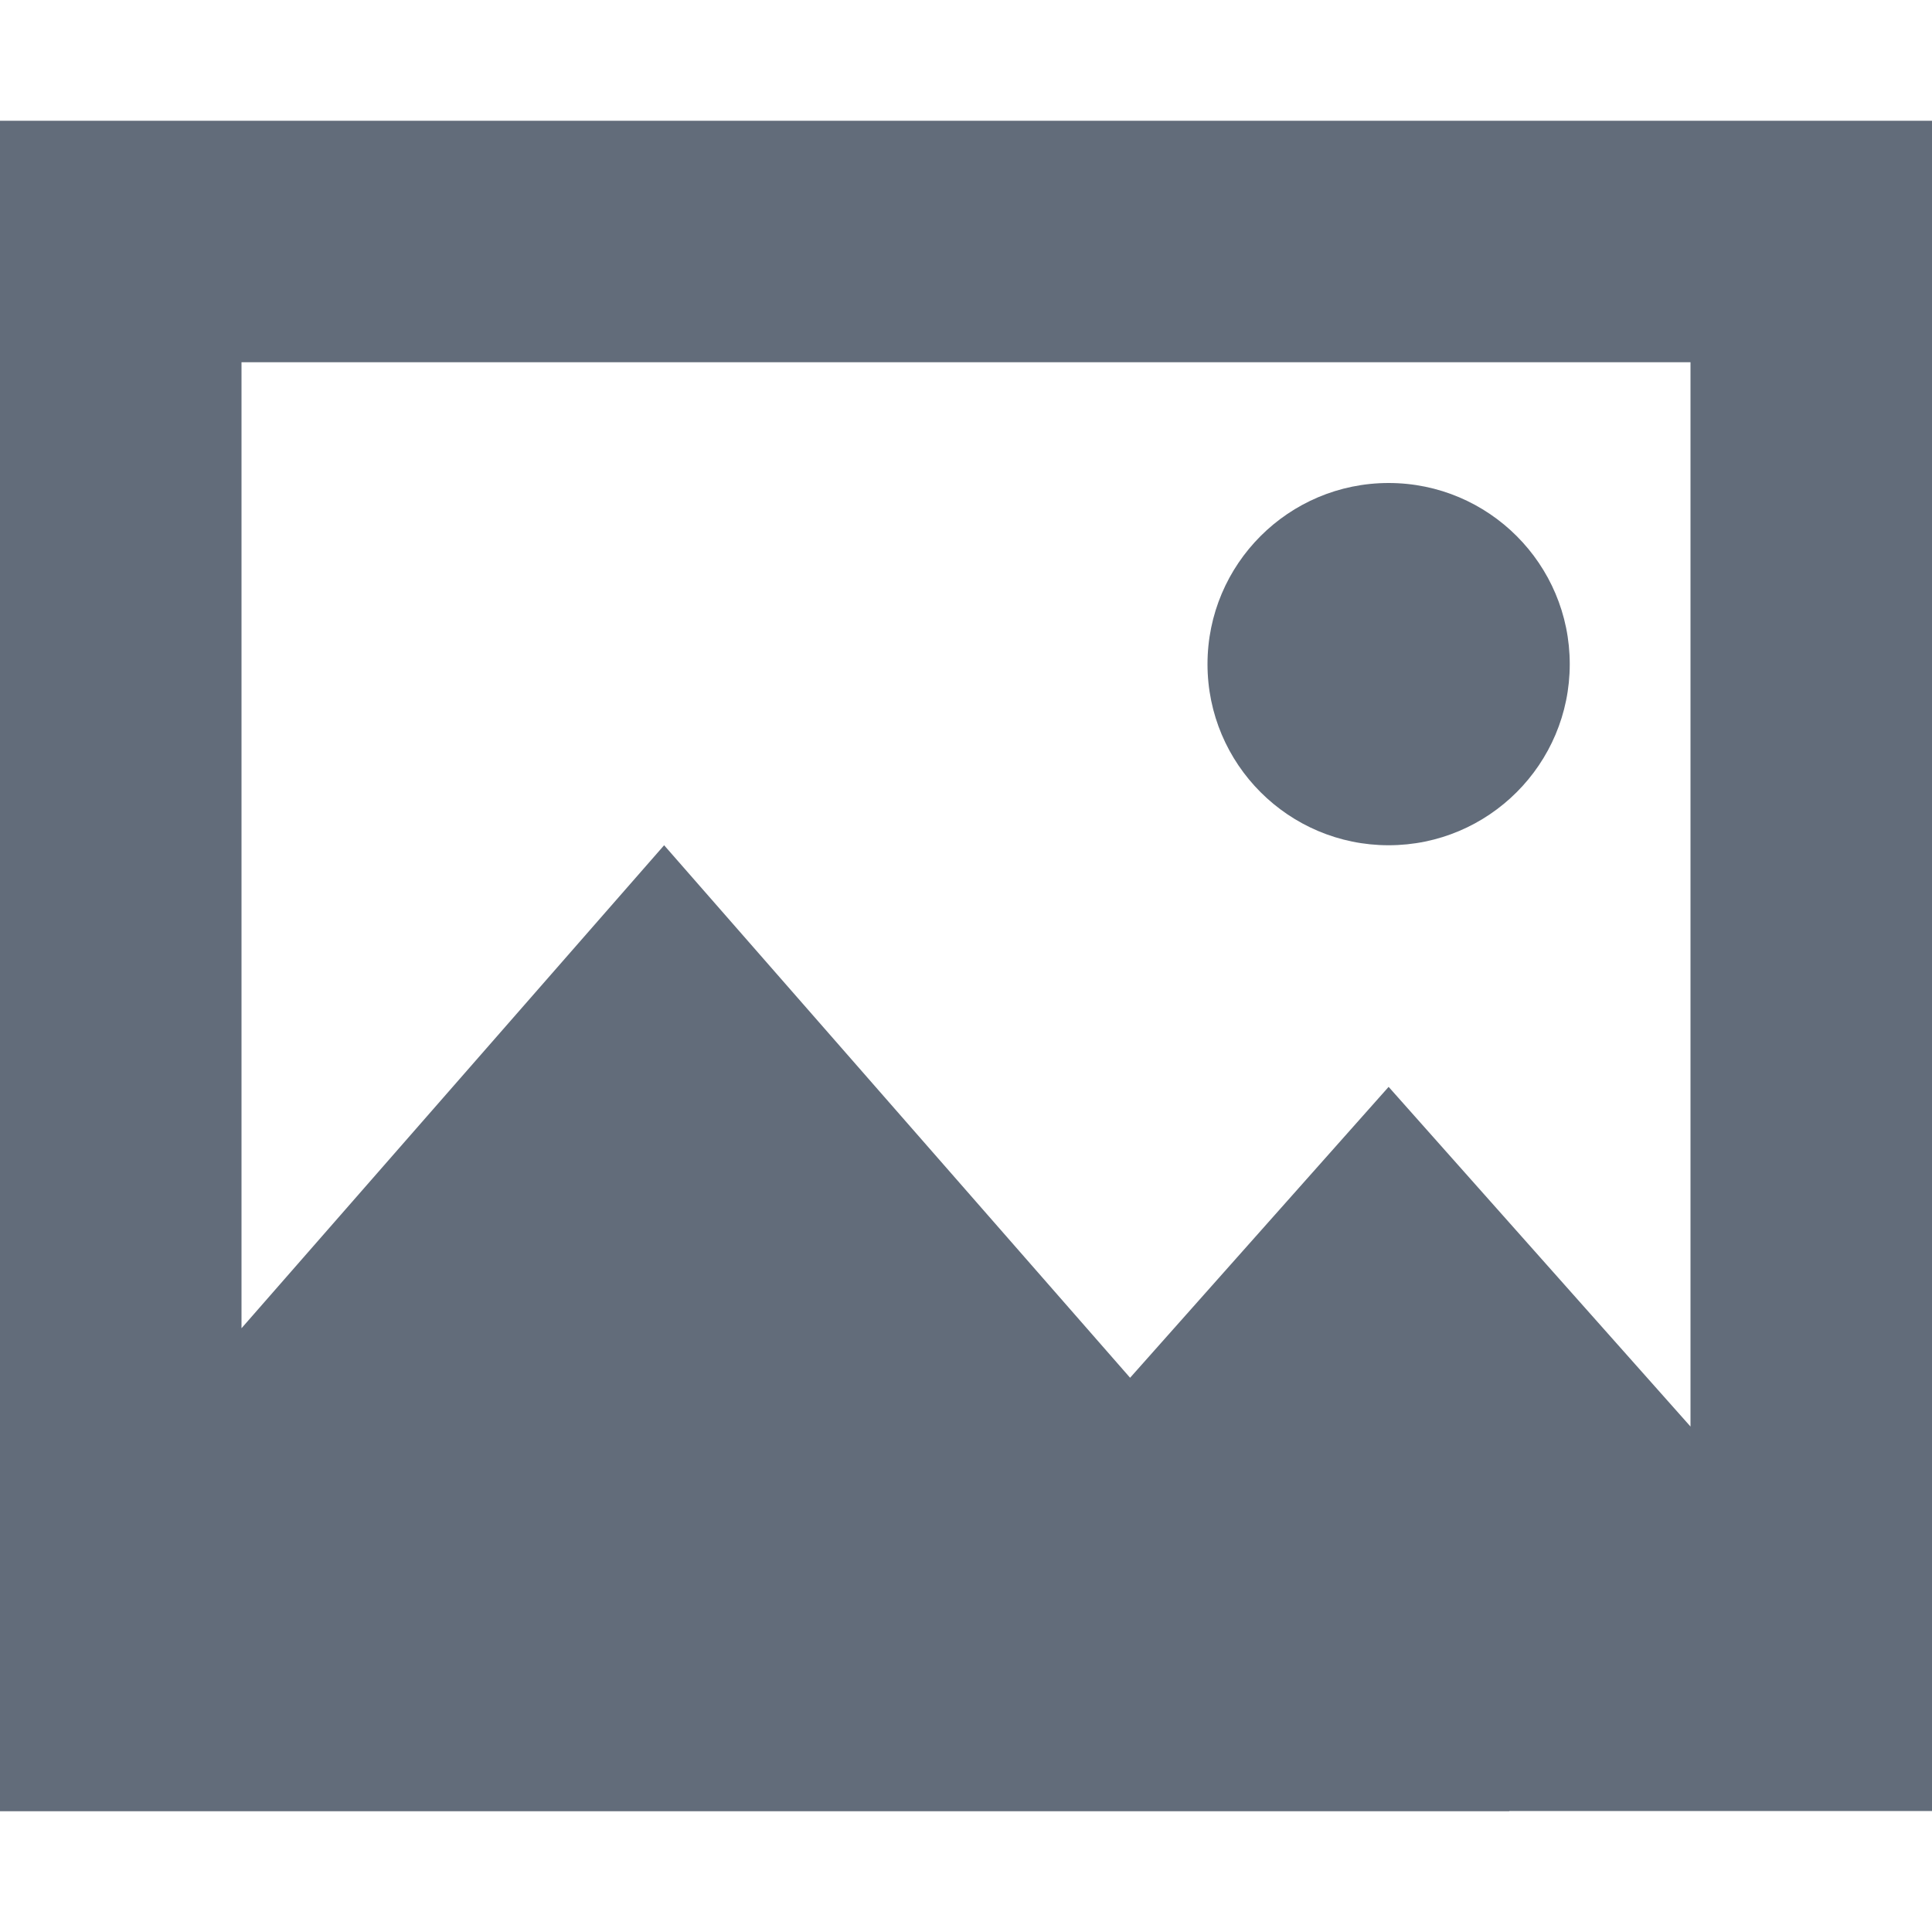 <svg width="16" height="16" viewBox="0 0 16 16" fill="none" xmlns="http://www.w3.org/2000/svg">
<path d="M11.5 7C12.328 7 13 6.328 13 5.5C13 4.672 12.328 4 11.5 4C10.672 4 10 4.672 10 5.5C10 6.328 10.672 7 11.5 7Z" fill="#626C7A"/>
<path fill-rule="evenodd" clip-rule="evenodd" d="M0 1H16L16 14.998H12.498L12.5 15H0V1ZM11.5 9.001L9.359 11.41L5.5 7L2 11V3H14V11.814L11.5 9.001Z" fill="#626C7A"/>
</svg>
